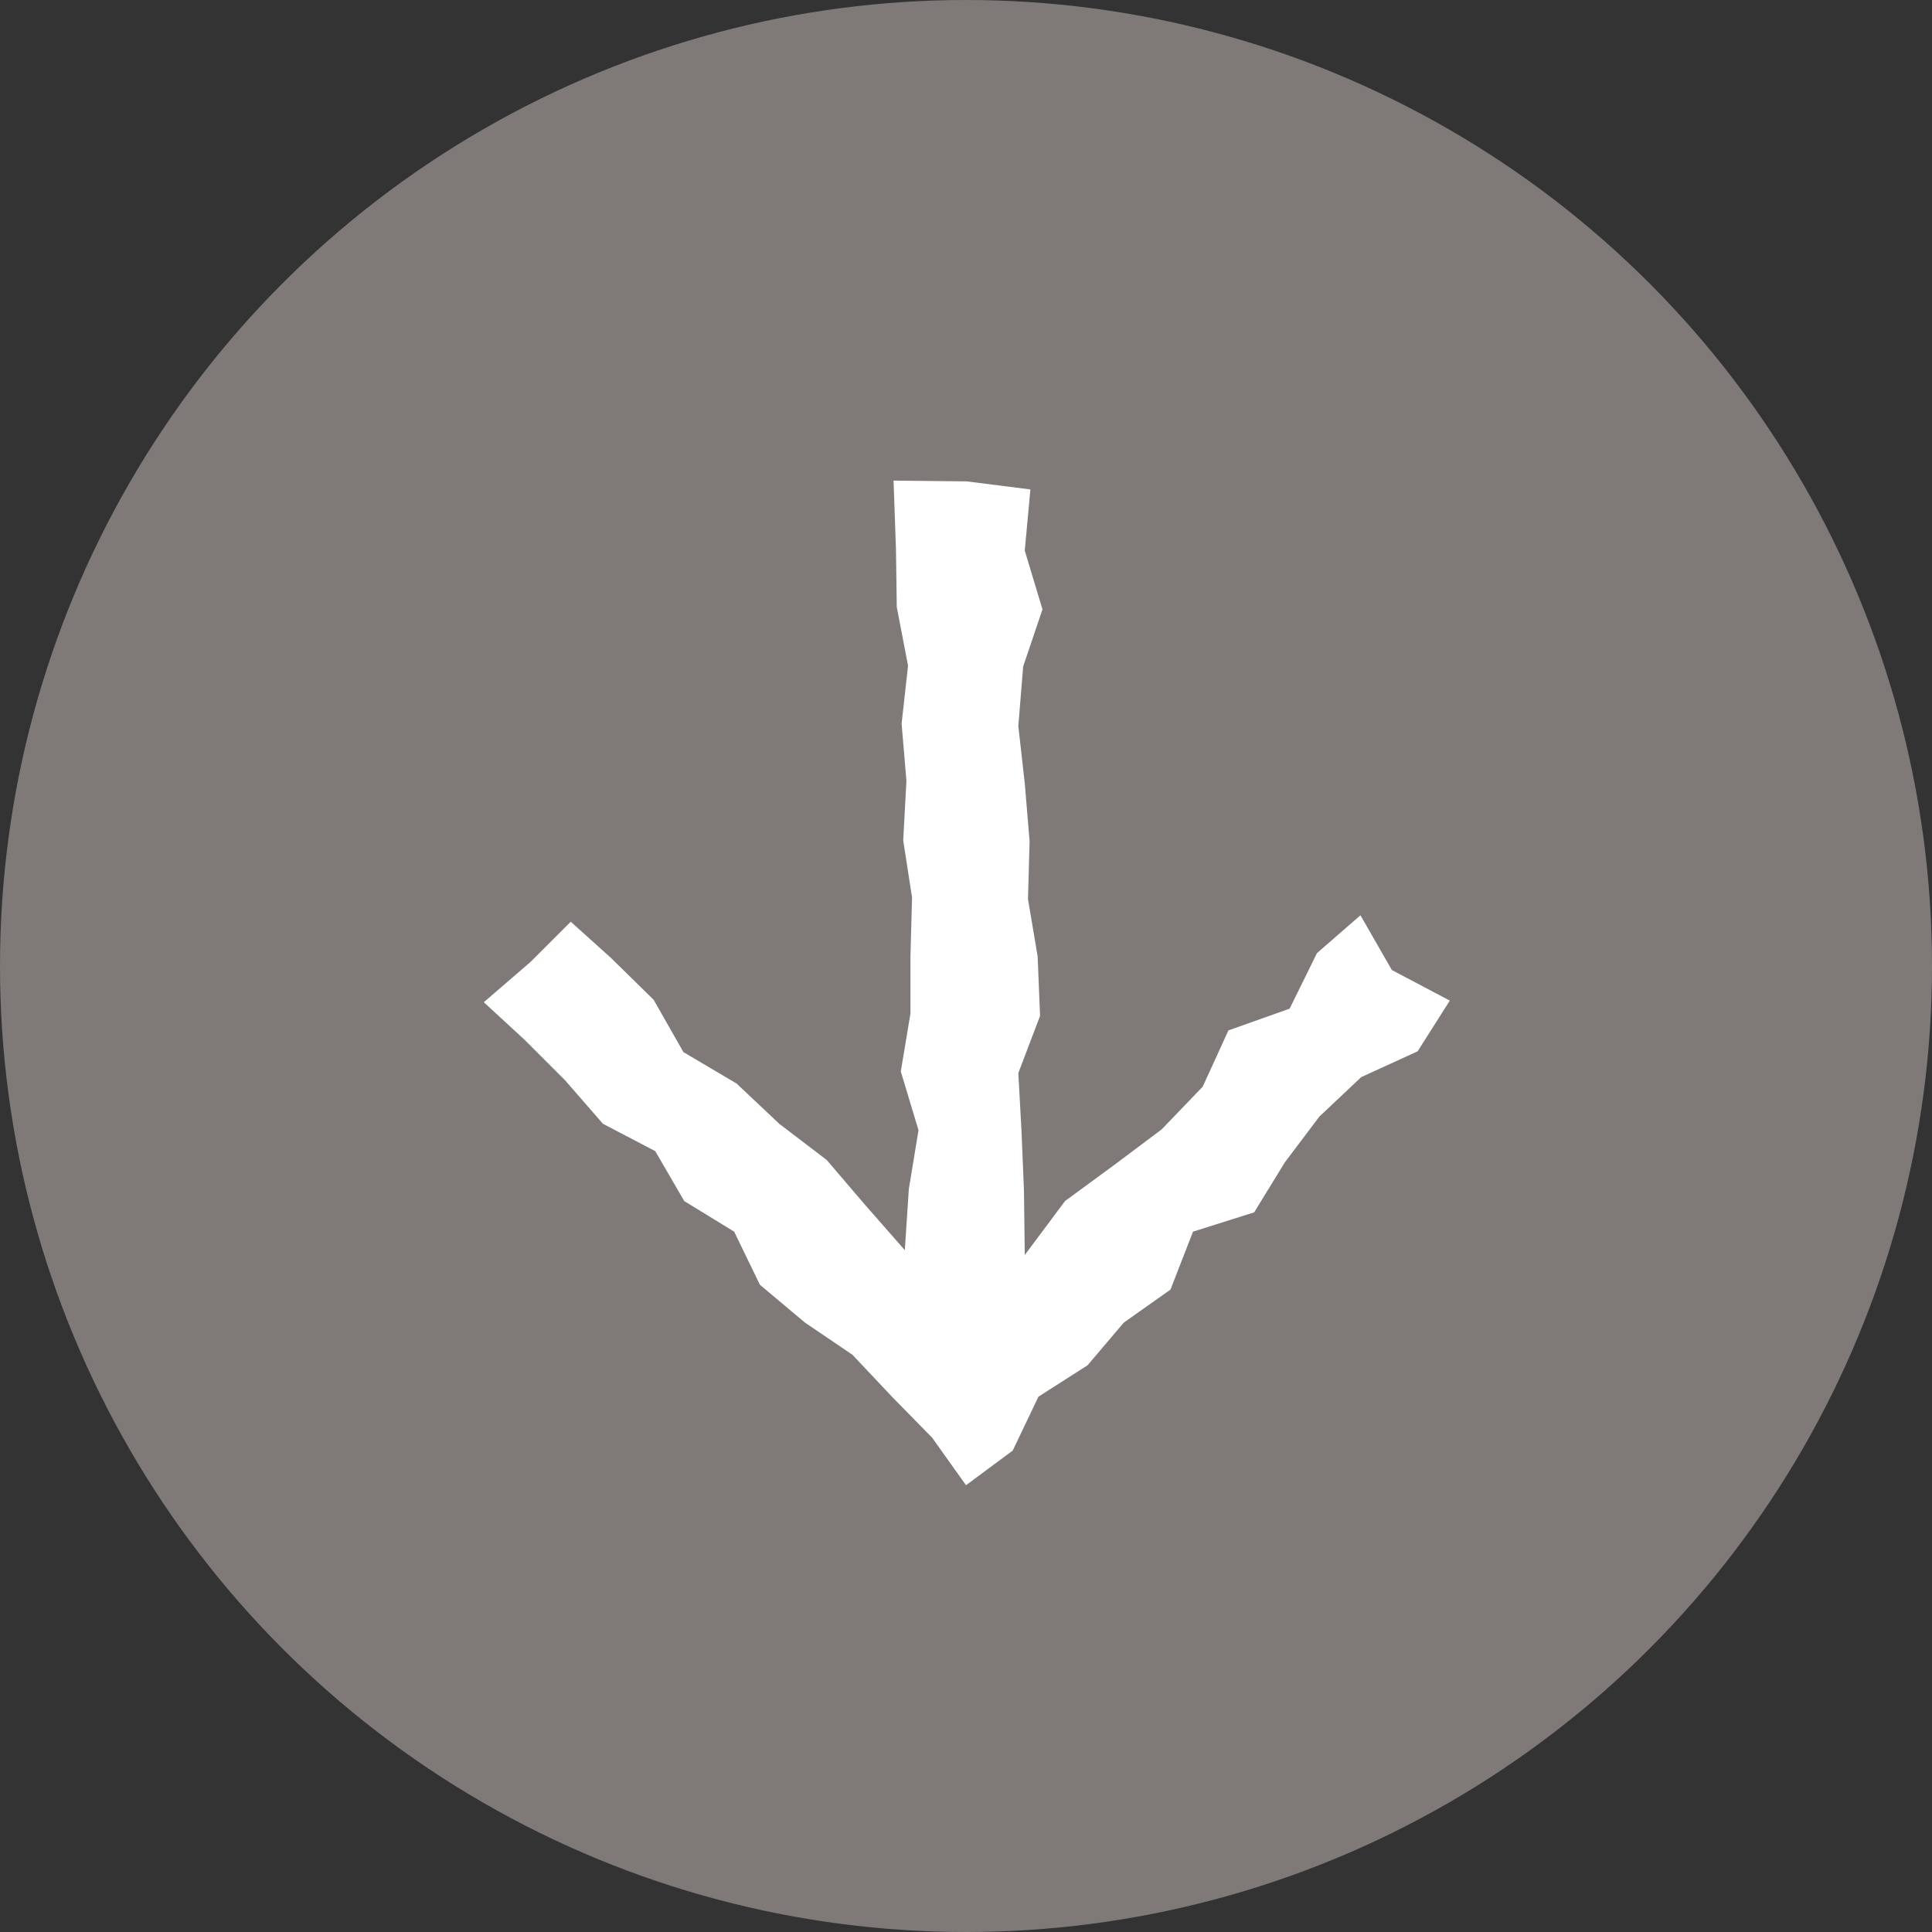 <svg xmlns="http://www.w3.org/2000/svg" viewBox="0 0 24 24"><rect x="0" y="0" width="24" height="24" fill="#333333" stroke="none"/><defs><style>.cls-1{fill:#7f7a78;}.cls-2{fill:#fff;}</style></defs><g><g><circle class="cls-1" cx="12" cy="12" r="12"/><polygon class="cls-2" points="16.9 11.37 16.36 11.84 16.02 12.53 15.26 12.8 14.94 13.5 14.43 14.03 13.83 14.48 13.23 14.92 12.73 15.59 12.72 14.79 12.69 14.06 12.65 13.33 12.92 12.62 12.89 11.88 12.77 11.17 12.79 10.45 12.73 9.73 12.65 9.02 12.71 8.28 12.95 7.57 12.73 6.84 12.8 6.08 12.01 5.98 11.1 5.97 11.13 6.82 11.14 7.54 11.28 8.27 11.2 8.99 11.26 9.7 11.22 10.44 11.33 11.15 11.31 11.87 11.31 12.59 11.19 13.31 11.41 14.04 11.29 14.77 11.24 15.53 10.74 14.96 10.27 14.41 9.68 13.96 9.15 13.46 8.49 13.07 8.12 12.42 7.59 11.9 7.09 11.45 6.59 11.95 6.01 12.45 6.52 12.92 7.02 13.42 7.49 13.96 8.14 14.3 8.5 14.92 9.12 15.3 9.44 15.96 10 16.43 10.59 16.83 11.08 17.35 11.58 17.86 12 18.45 12.58 18.02 12.9 17.35 13.51 16.96 13.96 16.43 14.54 16.02 14.82 15.3 15.58 15.06 15.96 14.44 16.39 13.87 16.91 13.38 17.61 13.06 18.01 12.43 17.29 12.05 16.9 11.37"/></g></g></svg>